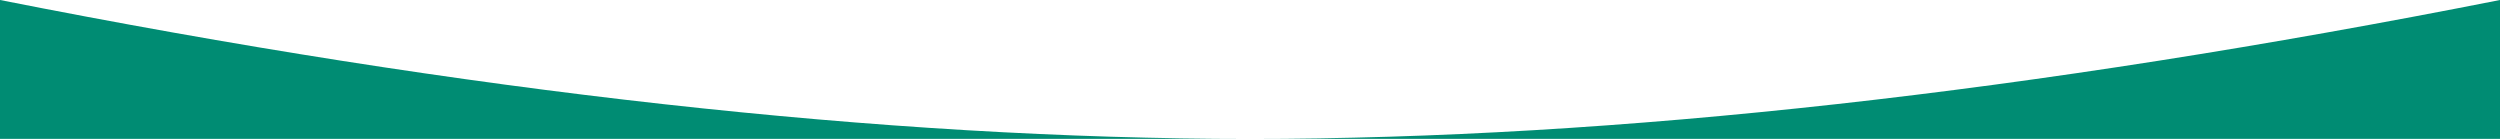 <svg height="80" viewBox="0 0 1440 80" width="1440" xmlns="http://www.w3.org/2000/svg"><path d="m0 0v80h1440v-80c-269.785 53.333-509.785 80-720 80s-450.215-26.667-720-80z" fill="#008c73" fill-rule="evenodd"/></svg>